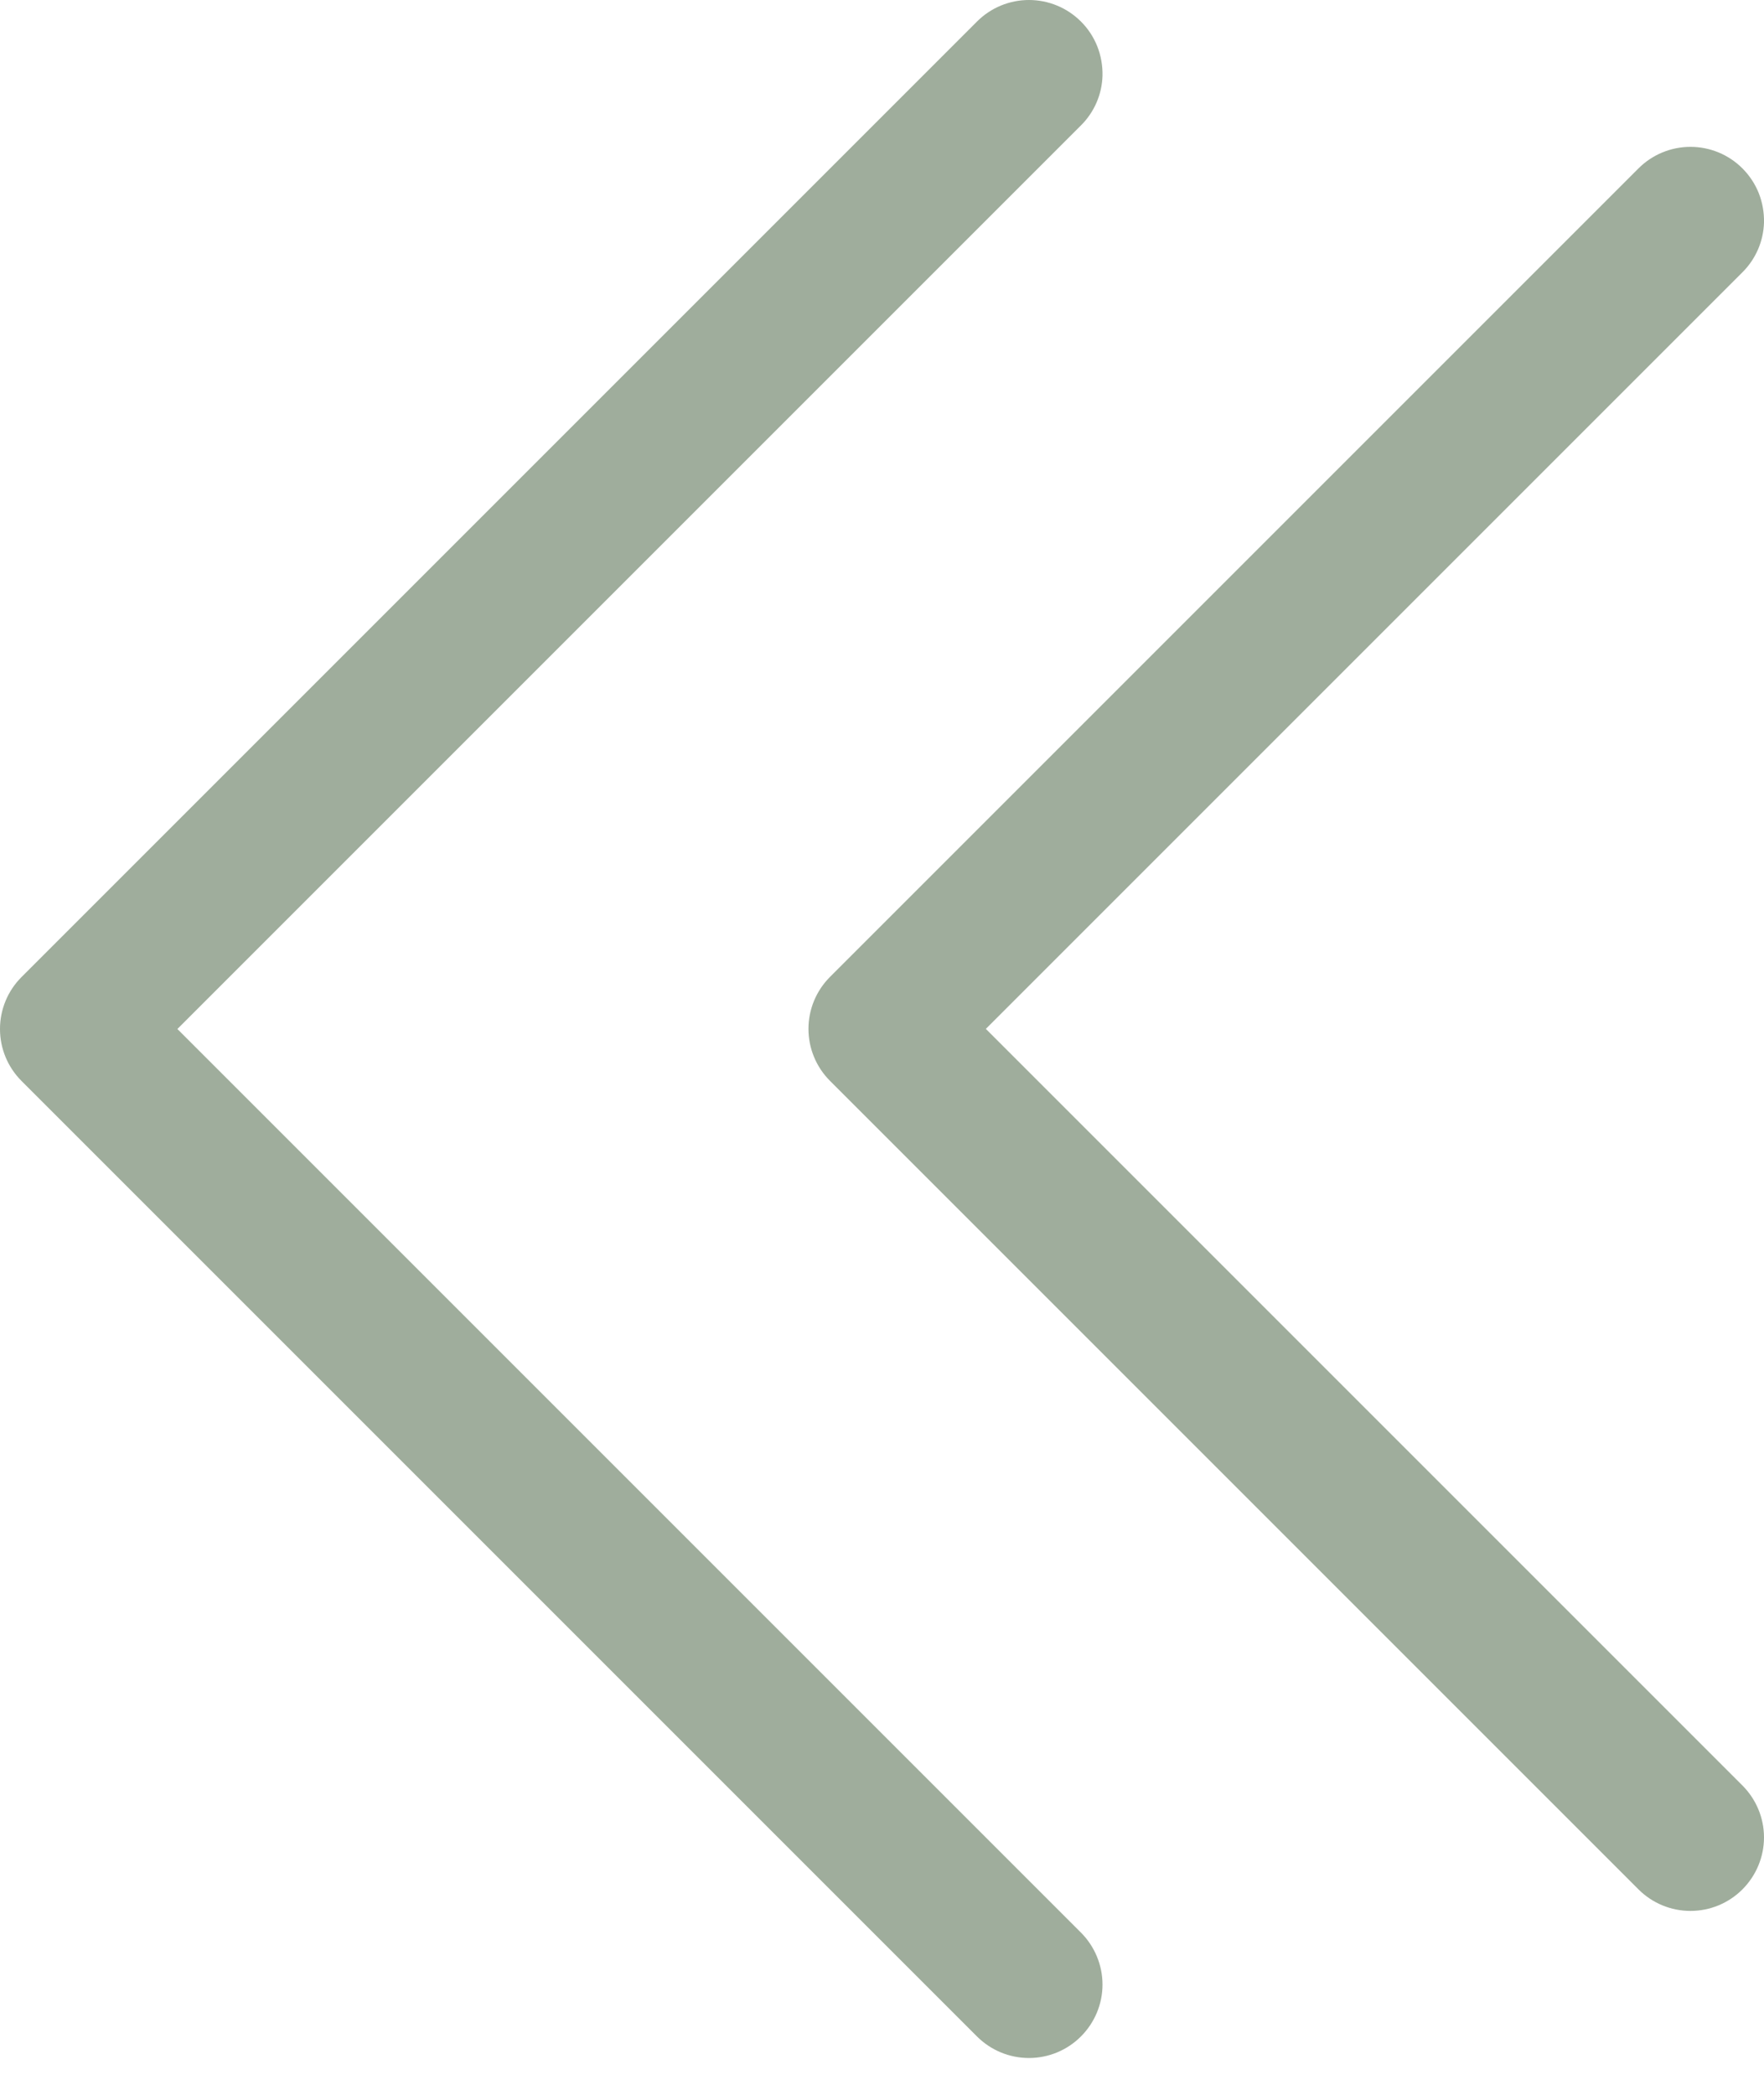 <svg width="16" height="19" viewBox="0 0 16 19" fill="none" xmlns="http://www.w3.org/2000/svg">
<path d="M10 0.687C10.002 0.596 9.986 0.505 9.953 0.421C9.919 0.336 9.869 0.259 9.804 0.195C9.679 0.07 9.51 -2.14262e-08 9.333 -2.91532e-08C9.156 -3.68803e-08 8.987 0.07 8.862 0.195L0.195 8.862C0.07 8.987 -5.3806e-05 9.156 -5.38137e-05 9.333C-5.38215e-05 9.51 0.07 9.679 0.195 9.804L8.862 18.471C8.987 18.596 9.156 18.666 9.333 18.666C9.51 18.666 9.679 18.596 9.804 18.471C9.929 18.346 10 18.177 10 18C10 17.823 9.929 17.653 9.804 17.528L1.609 9.333L9.804 1.138C9.925 1.018 9.995 0.857 10 0.687Z" fill="#5F765A" fill-opacity="0.6"/>
<path d="M16 2.019C16.002 1.928 15.986 1.837 15.953 1.753C15.919 1.668 15.869 1.592 15.804 1.527C15.679 1.402 15.51 1.332 15.333 1.332C15.156 1.332 14.987 1.402 14.862 1.527L7.528 8.861C7.403 8.986 7.333 9.155 7.333 9.332C7.333 9.509 7.403 9.678 7.528 9.803L14.862 17.137C14.987 17.262 15.156 17.332 15.333 17.332C15.51 17.332 15.679 17.262 15.804 17.137C15.929 17.012 16 16.842 16 16.665C16 16.489 15.929 16.319 15.804 16.194L8.942 9.332L15.804 2.47C15.925 2.35 15.995 2.188 16 2.018L16 2.019Z" fill="#5F765A" fill-opacity="0.6"/>
</svg>
